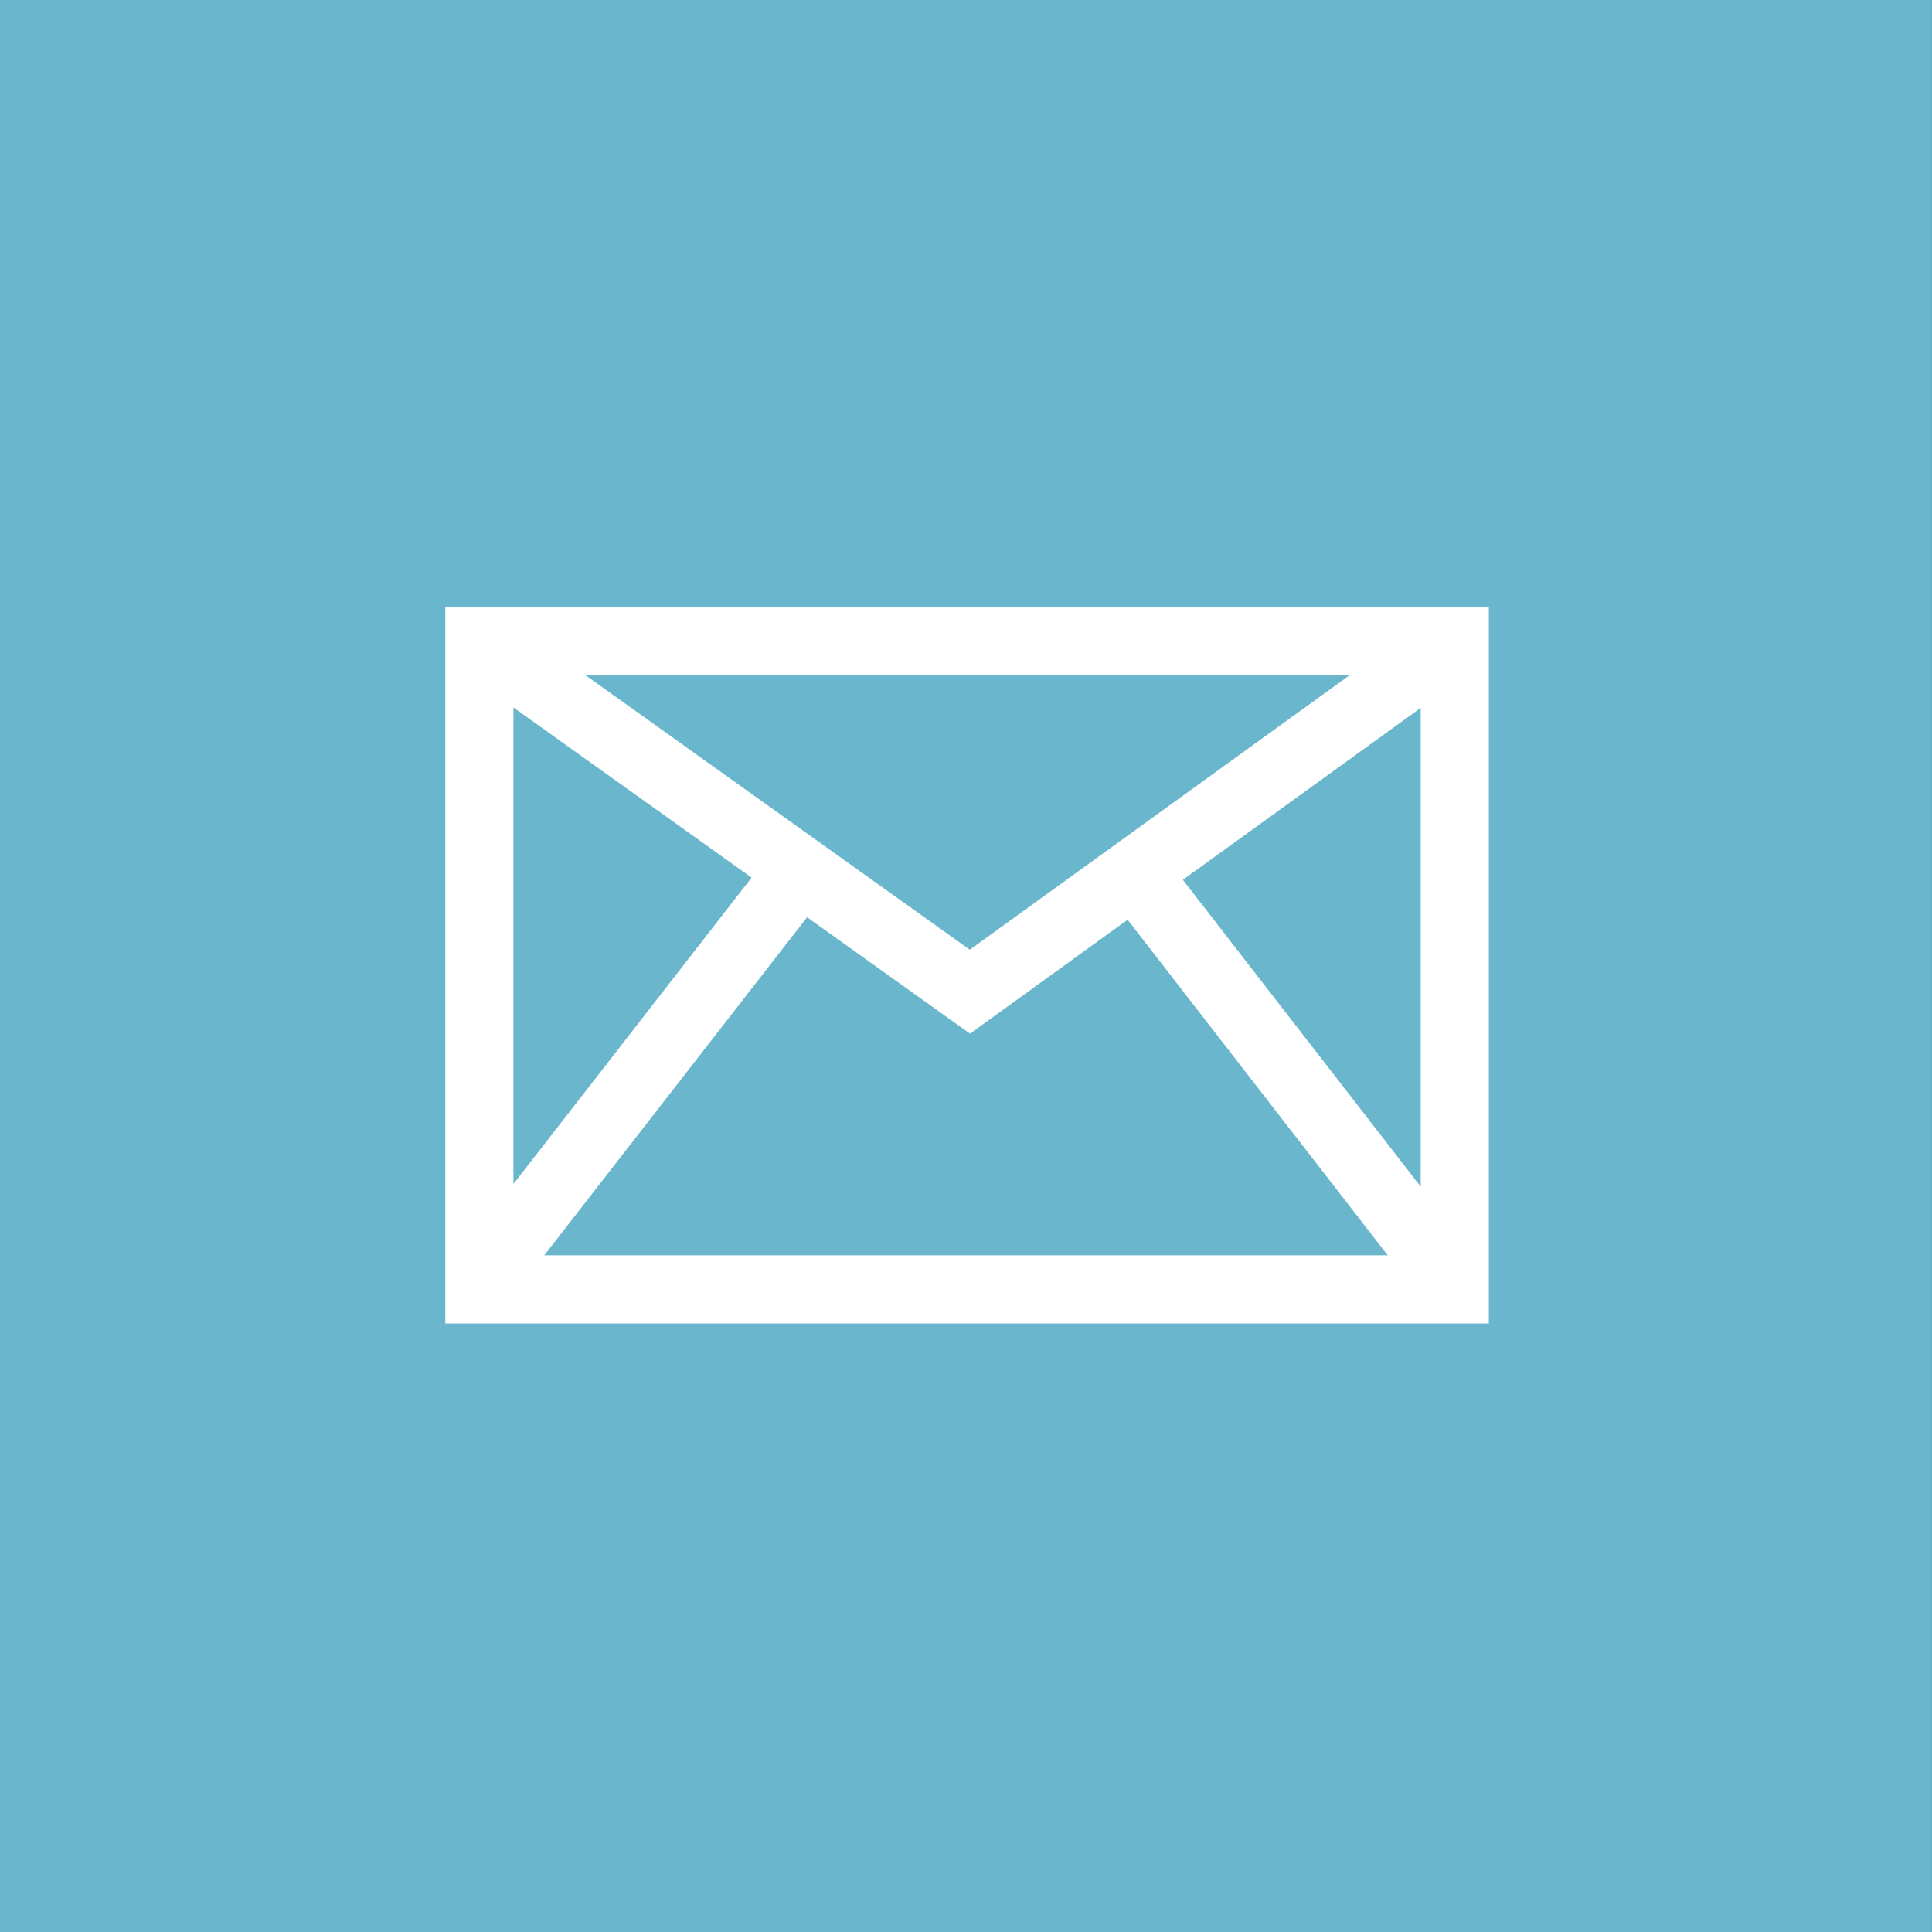 <?xml version="1.0" encoding="iso-8859-1"?>
<!-- Generator: Adobe Illustrator 16.0.0, SVG Export Plug-In . SVG Version: 6.00 Build 0)  -->
<!DOCTYPE svg PUBLIC "-//W3C//DTD SVG 1.1//EN" "http://www.w3.org/Graphics/SVG/1.1/DTD/svg11.dtd">
<svg version="1.1" id="Ebene_1" xmlns="http://www.w3.org/2000/svg" xmlns:xlink="http://www.w3.org/1999/xlink" x="0px" y="0px"
	 width="60px" height="60px" viewBox="0 0 60 60" style="enable-background:new 0 0 60 60;" xml:space="preserve">
<rect x="0" y="0" width="60" height="60" fill="#333333" stroke="none"/>
<rect x="-0.002" style="fill:#6AB7CD;" width="60" height="60"/>
<g>
	<g>
		<g>
			<rect x="14.887" y="19.915" style="fill:none;stroke:#FFFFFF;stroke-width:2.116;" width="30.292" height="20.128"/>
			<polyline style="fill:none;stroke:#FFFFFF;stroke-width:2.116;" points="14.887,19.915 30.121,30.798 45.179,19.915 			"/>
			<line style="fill:none;stroke:#FFFFFF;stroke-width:2.116;" x1="14.708" y1="40.084" x2="24.754" y2="27.162"/>
			<line style="fill:none;stroke:#FFFFFF;stroke-width:2.116;" x1="45.288" y1="40.084" x2="35.271" y2="27.162"/>
		</g>
	</g>
</g>
</svg>
